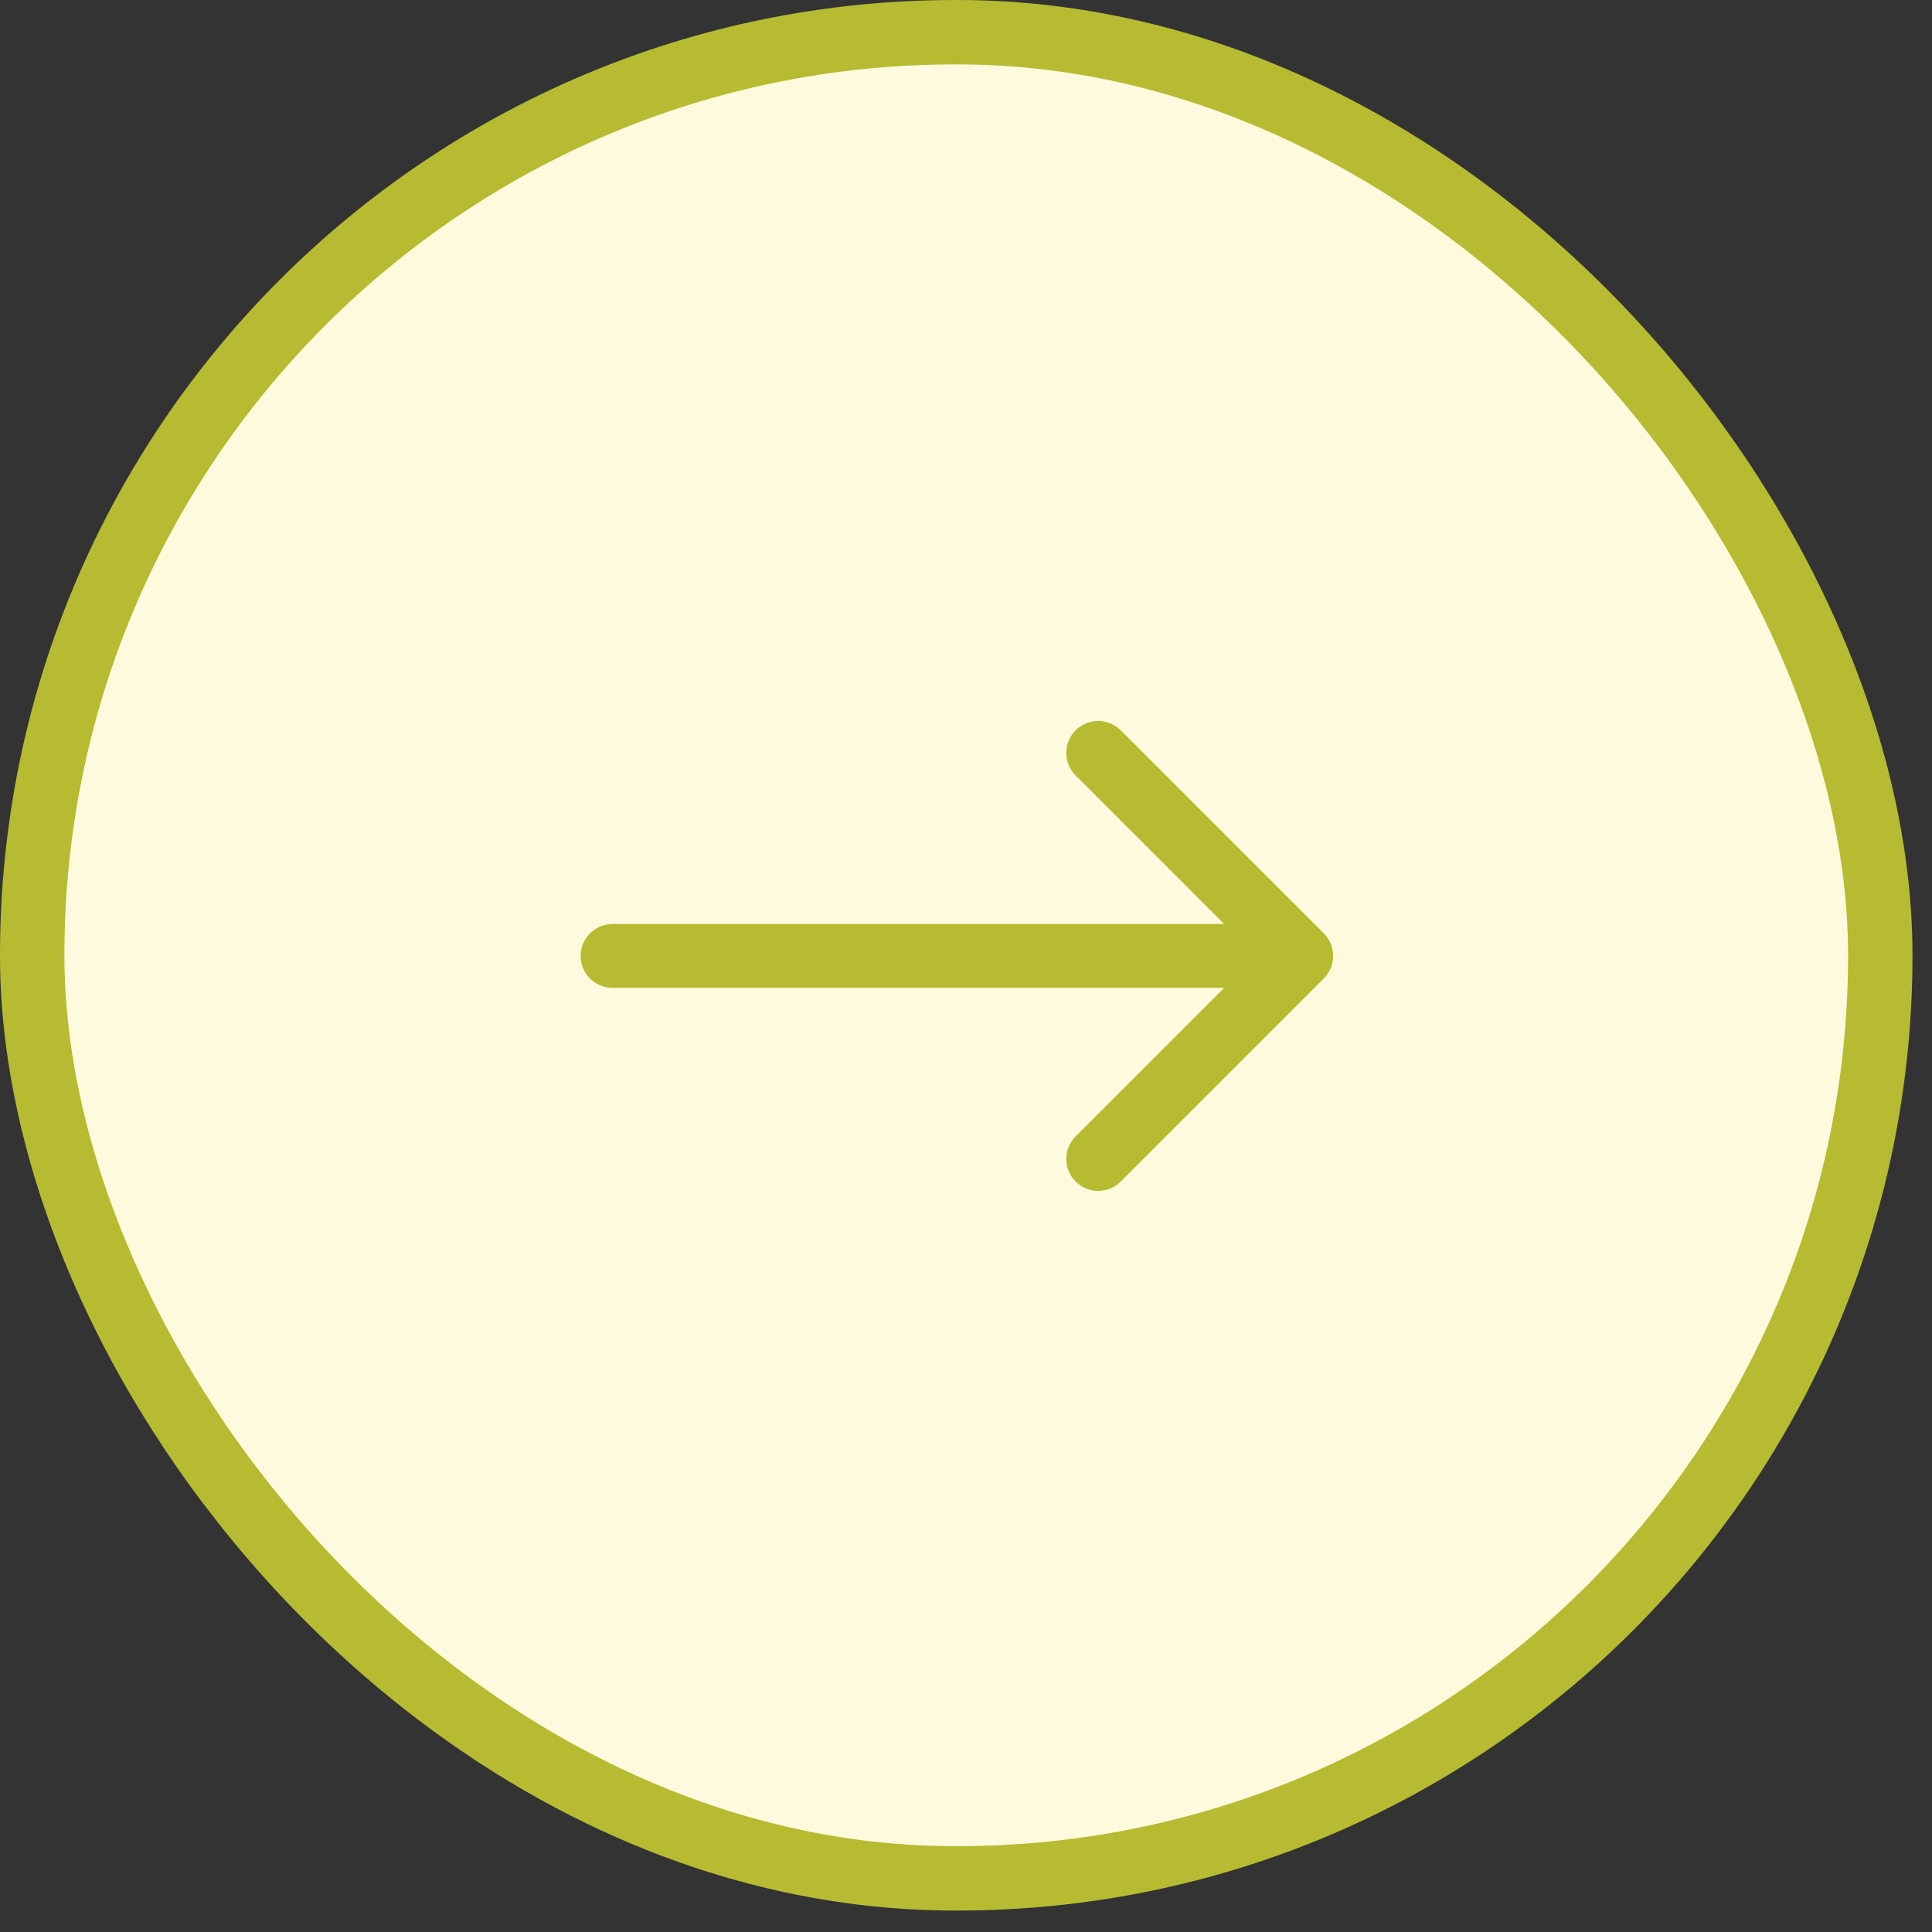 <svg width="30" height="30" viewBox="0 0 30 30" fill="none" xmlns="http://www.w3.org/2000/svg">
<rect x="0" y="0" width="30" height="30" fill="#333333" stroke="none"/>
<rect x="0.5" y="0.5" width="28.697" height="28.667" rx="14.333" fill="#FFFADD" stroke="#B7BB32"/>
<path d="M9.512 14.348C9.238 14.348 9.016 14.57 9.016 14.844C9.016 15.117 9.238 15.339 9.512 15.339V14.348ZM20.556 15.194C20.749 15.001 20.749 14.687 20.556 14.493L17.403 11.34C17.209 11.147 16.895 11.147 16.702 11.34C16.509 11.534 16.509 11.848 16.702 12.041L19.505 14.844L16.702 17.646C16.509 17.84 16.509 18.154 16.702 18.347C16.895 18.541 17.209 18.541 17.403 18.347L20.556 15.194ZM9.512 15.339H20.205V14.348H9.512V15.339Z" fill="#B7BB32"/>
</svg>
